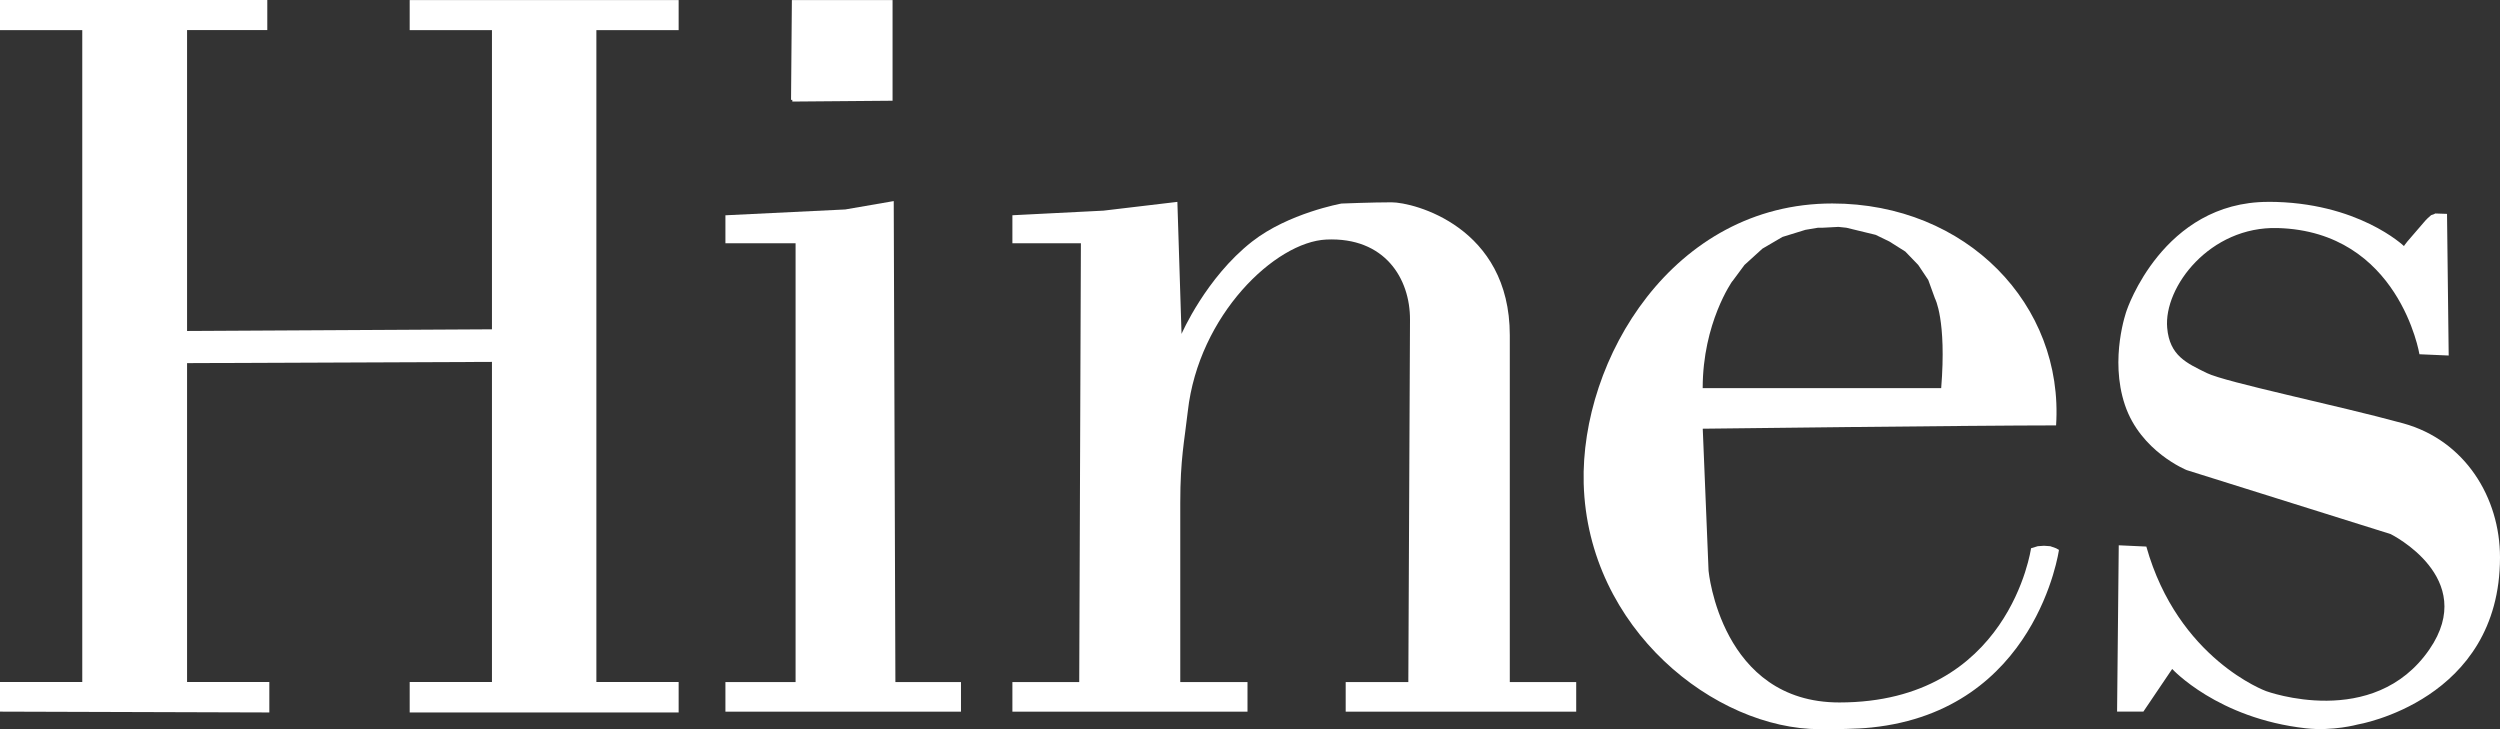 <svg width="120" height="35" viewBox="0 0 120 35" fill="none" xmlns="http://www.w3.org/2000/svg">
<rect x="0" y="0" width="120" height="35" fill="#333333" stroke="none"/>
<path fill-rule="evenodd" clip-rule="evenodd" d="M42.84 0.002H38.01L37.97 4.795H38.031V4.875L42.843 4.835V0.002H42.84Z" fill="white"/>
<path fill-rule="evenodd" clip-rule="evenodd" d="M0 1.446H3.949V32.735H0V34.158L12.928 34.198V32.735H8.979V17.43L23.614 17.371V32.735H19.665V34.198H32.575V32.735H28.626V1.446H32.575V0.002H19.665V1.446H23.614V15.807L8.979 15.887V1.444H12.83V0H0V1.444V1.446Z" fill="white"/>
<path fill-rule="evenodd" clip-rule="evenodd" d="M34.82 10.332V11.677H38.188V32.738H34.82V34.161H46.127V32.738H42.979L42.899 9.652L40.572 10.054L34.818 10.334L34.82 10.332Z" fill="white"/>
<path fill-rule="evenodd" clip-rule="evenodd" d="M98.692 26.317L98.412 26.218L98.111 26.197L97.81 26.218L97.49 26.317C97.49 26.317 96.456 33.718 88.287 33.718C82.601 33.718 82.011 27.399 82.011 27.399L81.732 20.578C81.732 20.578 94.799 20.419 98.692 20.419C99.07 14.631 94.394 9.767 87.947 9.767C80.307 9.767 75.855 17.246 76.017 23.206C76.21 30.205 82.338 35 87.345 35C88.149 35 89.082 34.998 89.83 34.92C97.761 34.099 98.83 26.395 98.83 26.395L98.689 26.315L98.692 26.317ZM83.154 13.502L83.734 12.719L84.597 11.935L85.558 11.373L86.661 11.032L87.263 10.931H87.484L88.245 10.891L88.626 10.931L90.029 11.272L90.69 11.592L91.454 12.074L92.074 12.716L92.556 13.438L92.876 14.32C92.876 14.32 93.442 15.348 93.177 18.631H81.729C81.729 15.496 83.151 13.497 83.151 13.497L83.154 13.502Z" fill="white"/>
<path fill-rule="evenodd" clip-rule="evenodd" d="M108.874 9.69C103.809 9.69 102.079 14.906 102.079 14.906C102.079 14.906 101.244 17.197 101.996 19.438C102.749 21.68 104.965 22.566 104.965 22.566L114.749 25.635C114.749 25.635 118.982 27.726 116.613 31.169C113.931 35.069 108.776 33.175 108.776 33.175C108.776 33.175 104.545 31.642 103.024 26.235C102.664 26.219 101.7 26.174 101.7 26.174L101.62 34.156H102.883L104.265 32.11C104.265 32.11 106.439 34.485 110.68 34.958C111.982 35.104 113.164 34.777 113.164 34.777C113.164 34.777 120 33.643 120 26.752C120 23.89 118.329 21.139 115.35 20.32C112.179 19.45 106.832 18.352 105.929 17.907C104.956 17.427 104.143 17.079 104.025 15.739C103.851 13.777 106.077 10.854 109.328 10.946C115.162 11.108 116.133 17.004 116.133 17.004L117.537 17.065L117.457 10.266L116.895 10.247L116.815 10.287L116.695 10.327L116.535 10.468L116.415 10.591L115.553 11.592L115.412 11.774L115.393 11.814C115.393 11.814 113.181 9.688 108.877 9.688L108.874 9.69Z" fill="white"/>
<path fill-rule="evenodd" clip-rule="evenodd" d="M66.796 9.711C65.872 9.711 64.391 9.77 64.391 9.77C64.391 9.77 61.848 10.228 60.101 11.595C57.88 13.333 56.714 16.028 56.714 16.028L56.514 9.69L52.967 10.111L48.595 10.332V11.677H51.883L51.803 32.738H48.595V34.161H59.88V32.738H56.653V24.132C56.653 22.016 56.852 21.181 57.015 19.739C57.534 15.12 61.222 11.604 63.669 11.498C66.469 11.376 67.689 13.368 67.68 15.348C67.67 17.328 67.6 32.738 67.6 32.738H64.593V34.161H75.658V32.738H72.47V16.091C72.47 10.877 67.853 9.711 66.796 9.711Z" fill="white"/>
</svg>
